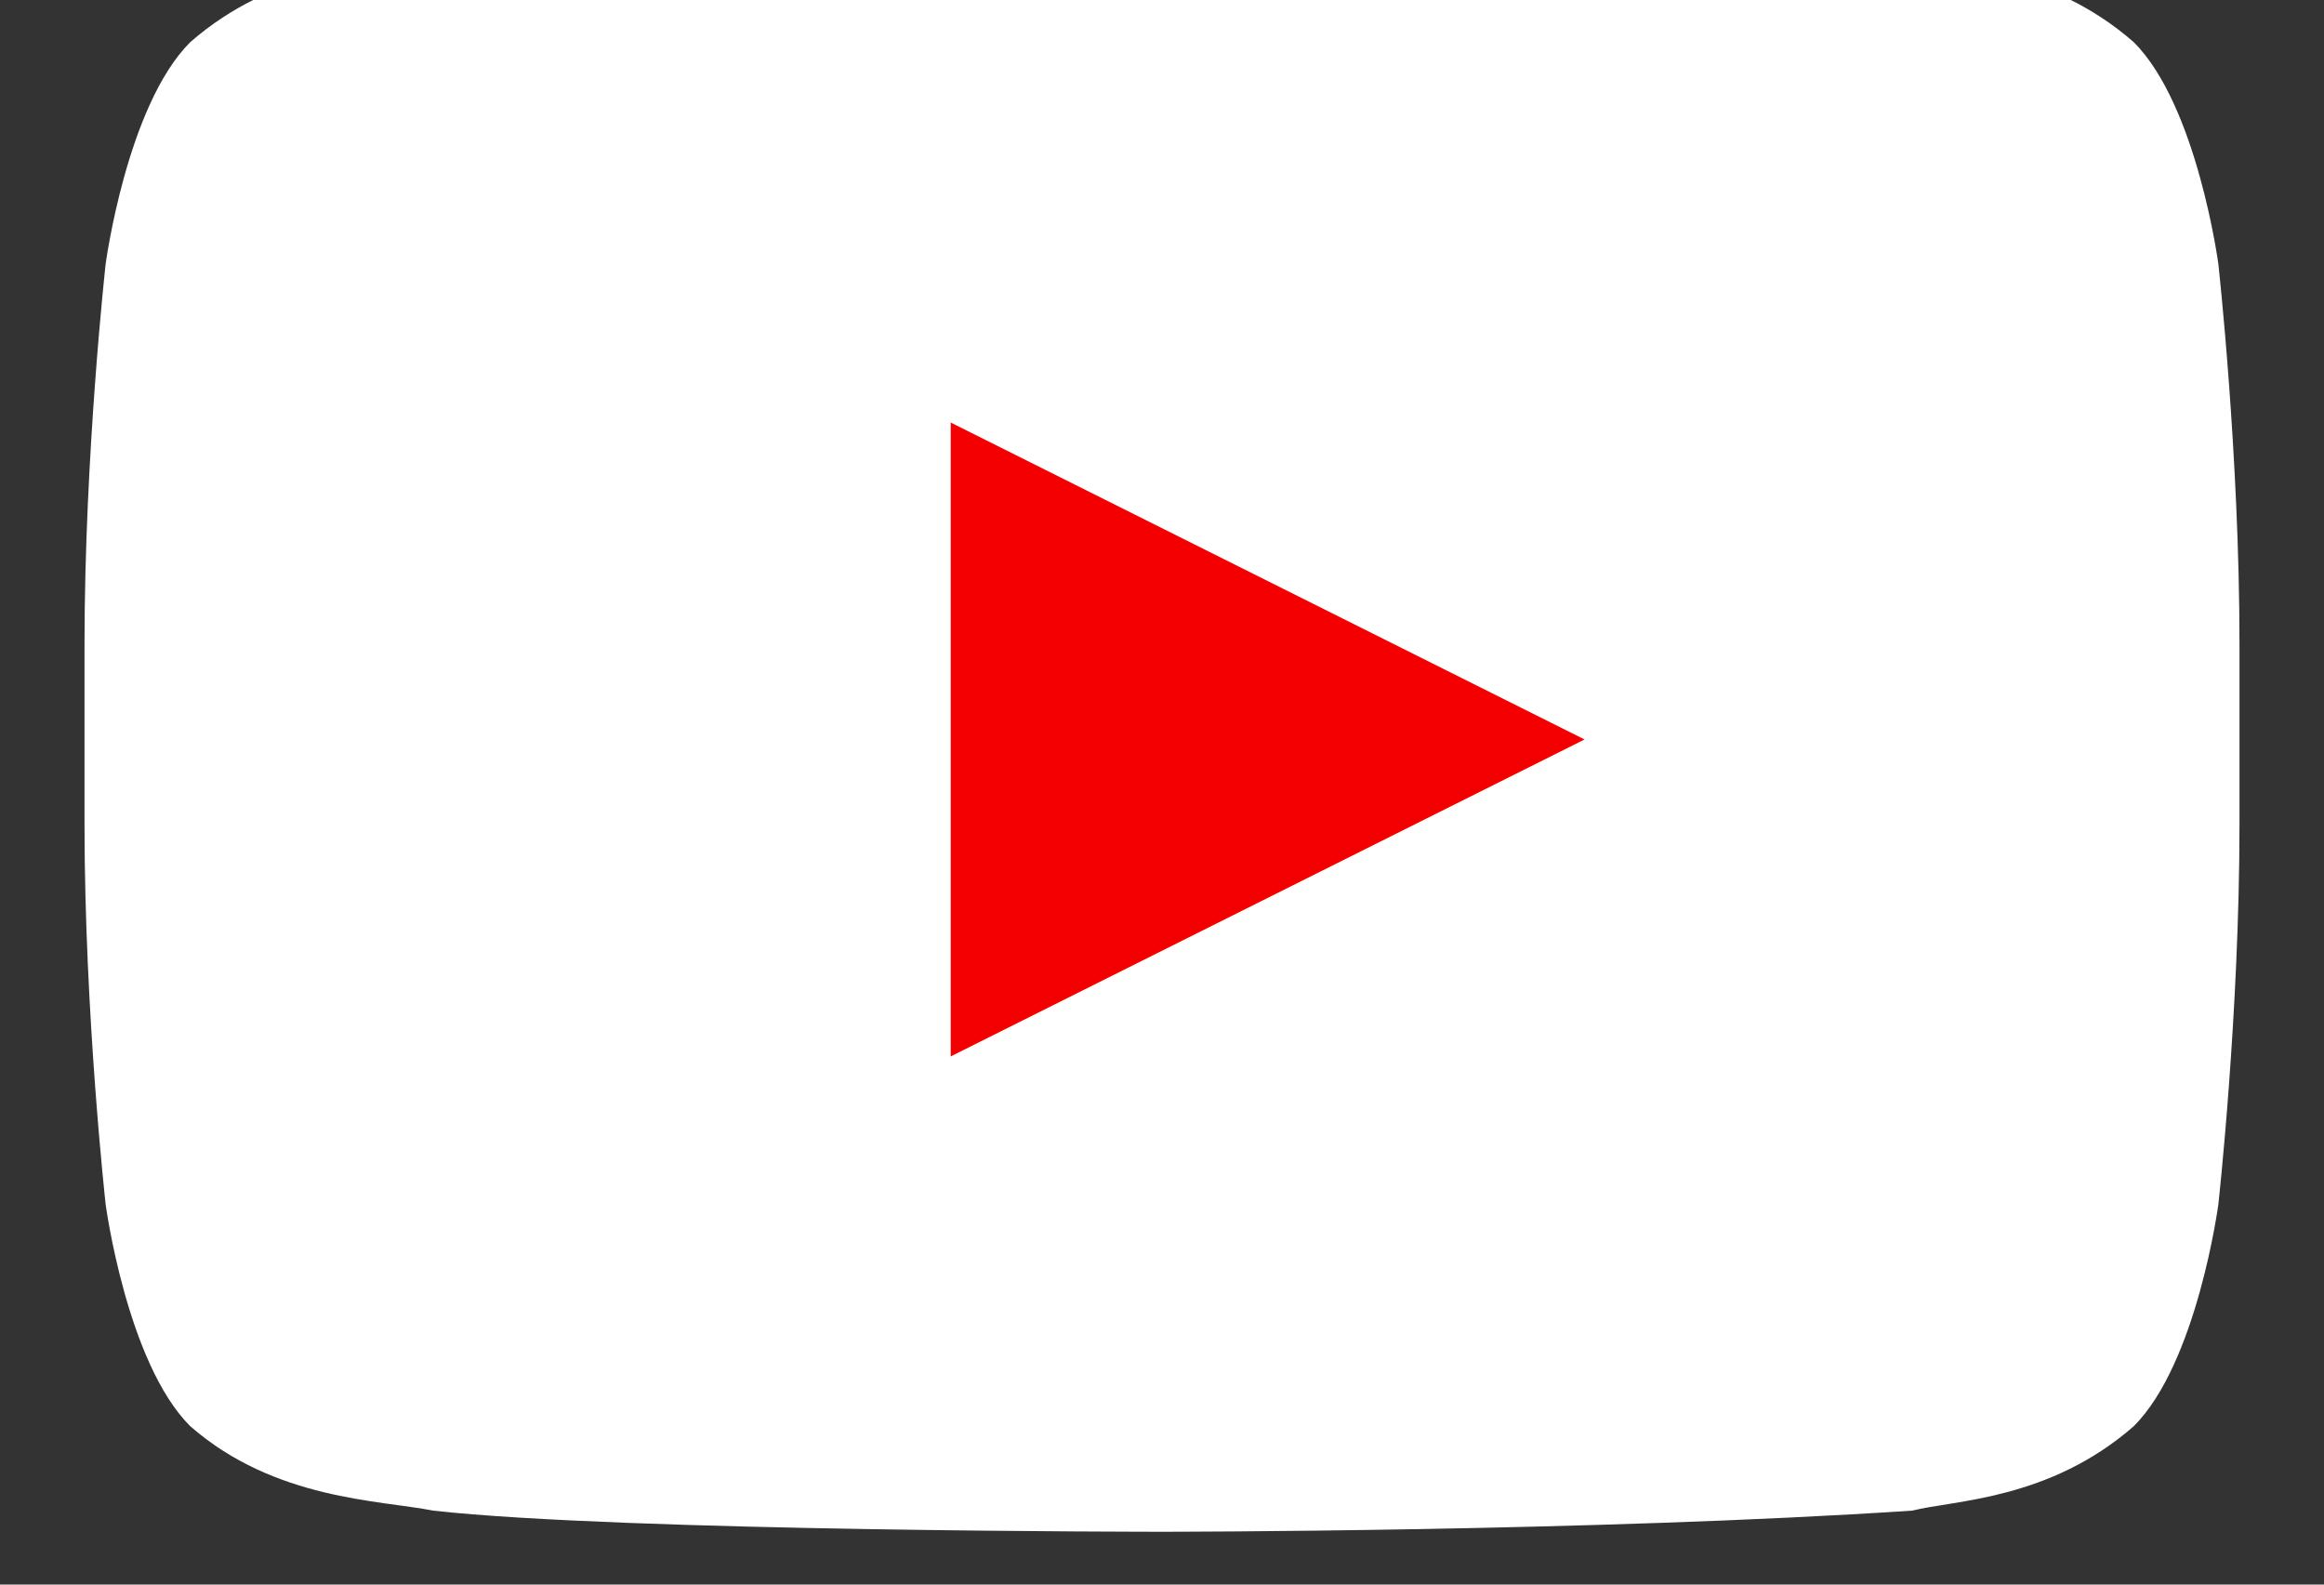 <svg width="22" height="15" viewBox="0 0 22 15" fill="none" xmlns="http://www.w3.org/2000/svg">
  <rect x="0" y="0" width="22" height="15" fill="#333333" stroke="none"/>
  <path d="M21 2.5C21 2.5 20.8 1 20.2 0.4C19.4 -0.3 18.5 -0.3 18.1 -0.4C15.1 -0.6 11 -0.6 11 -0.6C11 -0.6 6.9 -0.6 3.9 -0.4C3.5 -0.3 2.6 -0.3 1.8 0.4C1.2 1 1 2.5 1 2.5C1 2.5 0.8 4.3 0.8 6.1V7.8C0.8 9.6 1 11.4 1 11.4C1 11.4 1.2 12.9 1.8 13.5C2.6 14.2 3.6 14.2 4.1 14.3C5.9 14.5 11 14.5 11 14.5C11 14.5 15.1 14.5 18.1 14.3C18.5 14.2 19.4 14.2 20.2 13.5C20.8 12.9 21 11.4 21 11.4C21 11.4 21.2 9.6 21.2 7.8V6.1C21.2 4.3 21 2.5 21 2.5Z" fill="white"/>
  <path d="M9 10V4L15 7L9 10Z" fill="#F40000"/>
</svg>

